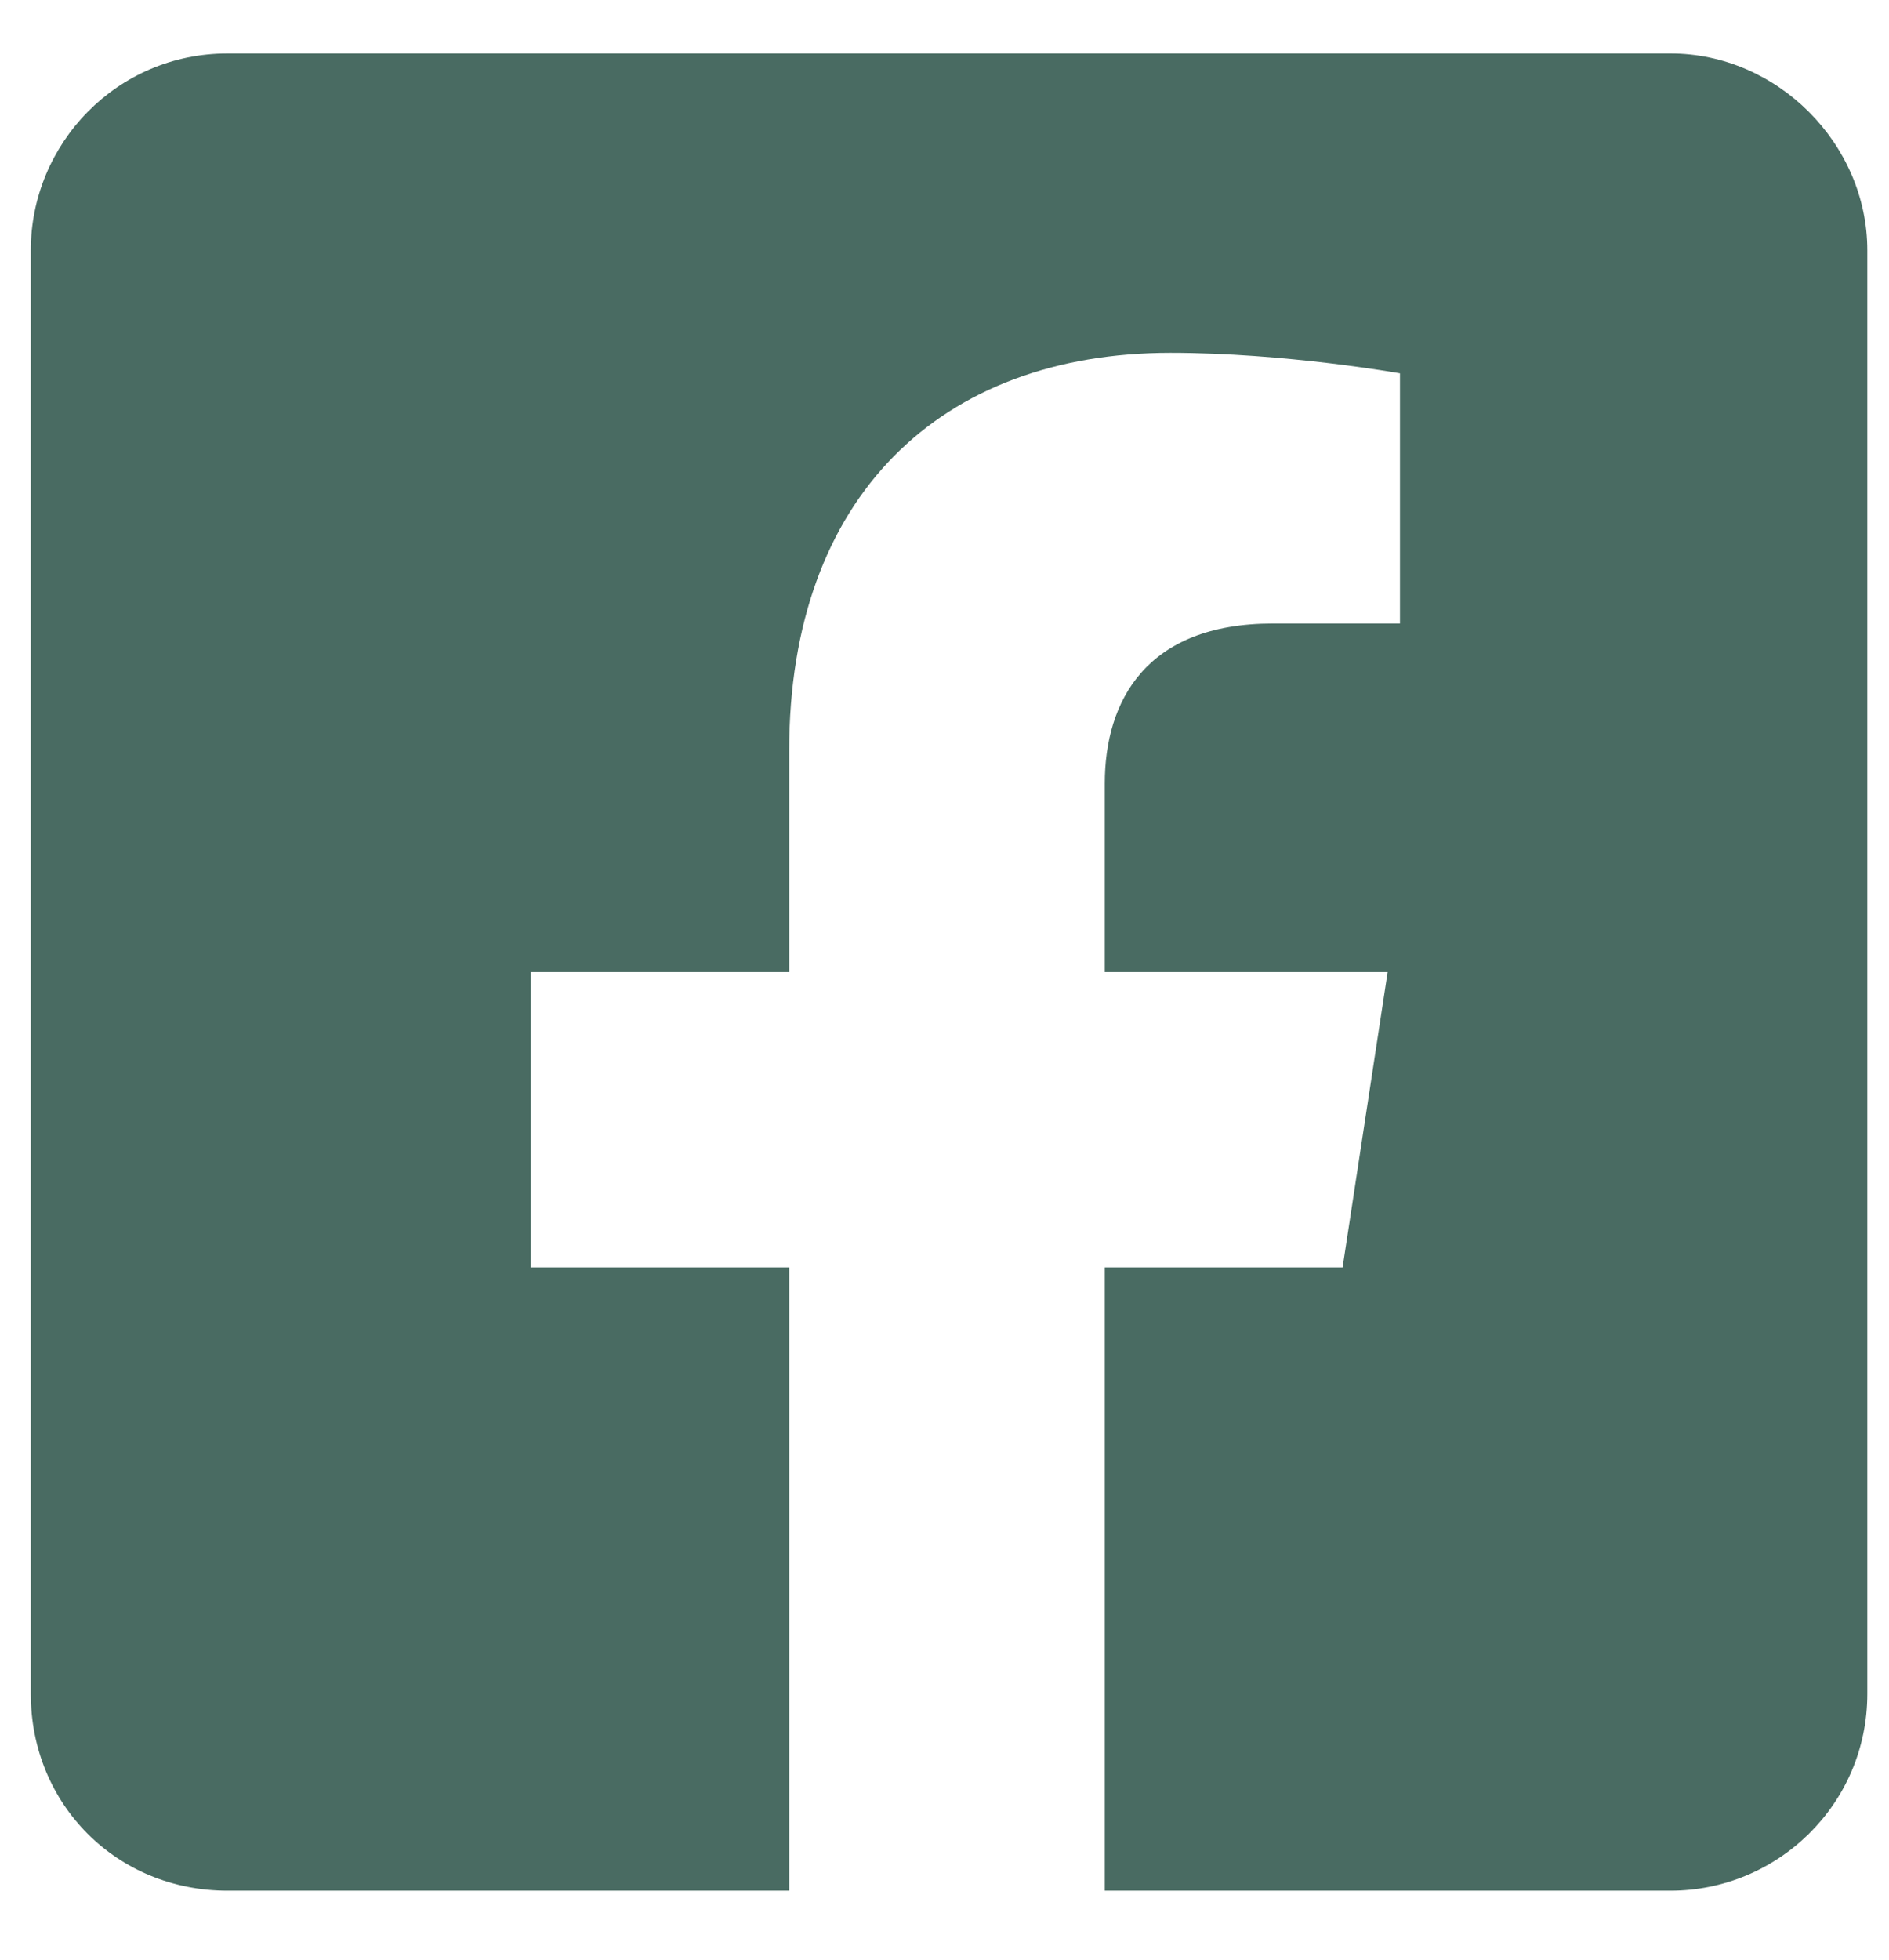<svg width="27" height="28" viewBox="0 0 27 28" fill="none" xmlns="http://www.w3.org/2000/svg">
<path d="M23.877 0.764C25.401 0.764 26.69 2.053 26.69 3.577V24.201C26.69 25.784 25.401 27.014 23.877 27.014H15.791V18.108H19.19L19.834 13.889H15.791V11.194C15.791 10.022 16.377 8.909 18.194 8.909H20.01V5.334C20.01 5.334 18.37 5.041 16.729 5.041C13.448 5.041 11.28 7.092 11.28 10.725V13.889H7.588V18.108H11.28V27.014H3.252C1.67 27.014 0.44 25.784 0.44 24.201V3.577C0.44 2.053 1.67 0.764 3.252 0.764H23.877Z" fill="#496B62"/>
</svg>
